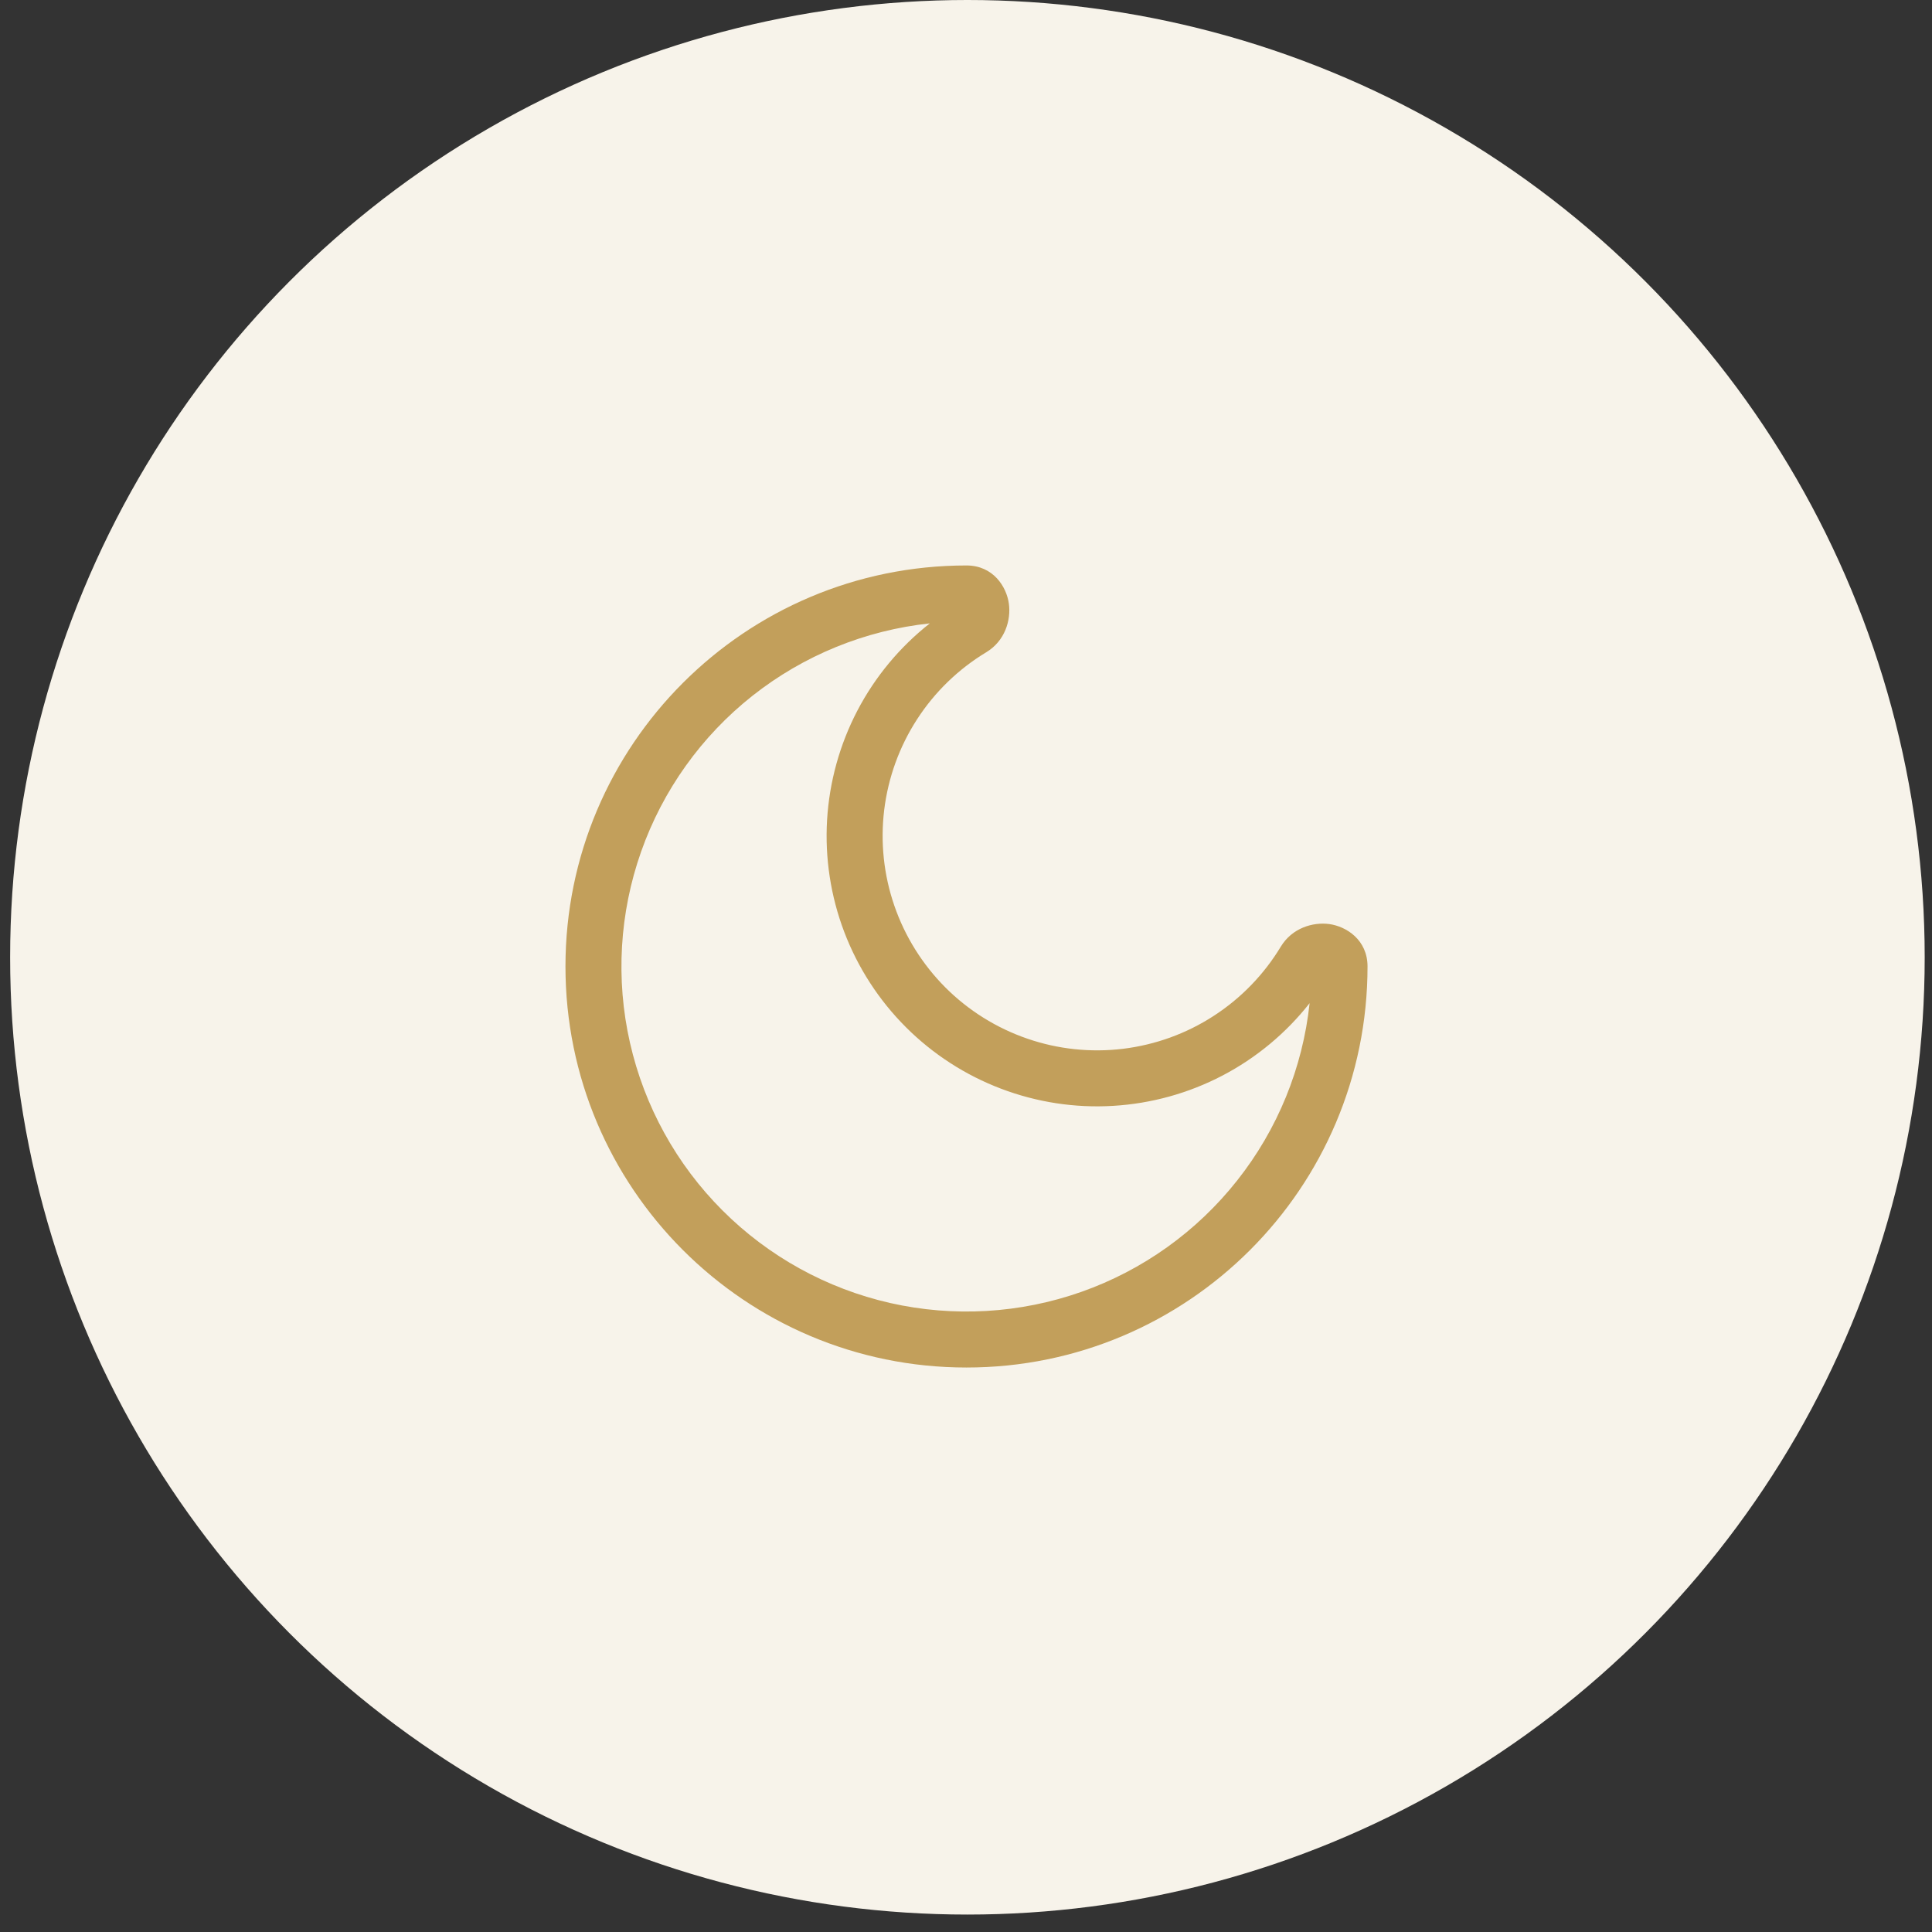 <svg xmlns="http://www.w3.org/2000/svg" fill="none" viewBox="0 0 41 41" height="41" width="41">
<rect x="0" y="0" width="41" height="41" fill="#333333" stroke="none"/>
<circle fill="#F7F3EA" r="20.315" cy="20.315" cx="20.53" data-figma-bg-blur-radius="13.5435"></circle>
<g clip-path="url(#clip1_2196_241)">
<path fill="#C29F5B" d="M19.732 13.229C18.358 13.376 17.054 13.908 15.969 14.765C14.885 15.622 14.066 16.769 13.606 18.072C13.146 19.375 13.063 20.782 13.369 22.129C13.675 23.477 14.355 24.711 15.333 25.688C16.31 26.665 17.544 27.346 18.891 27.652C20.239 27.957 21.646 27.875 22.949 27.415C24.252 26.955 25.398 26.136 26.255 25.051C27.113 23.967 27.645 22.663 27.792 21.289C27.291 21.926 26.66 22.45 25.941 22.826C25.222 23.201 24.432 23.42 23.622 23.468C22.812 23.517 22.002 23.392 21.244 23.104C20.485 22.816 19.797 22.371 19.223 21.797C18.65 21.224 18.204 20.535 17.916 19.777C17.628 19.019 17.504 18.208 17.552 17.399C17.601 16.589 17.82 15.799 18.195 15.08C18.571 14.361 19.095 13.73 19.732 13.229ZM12 20.51C12 15.81 15.81 12 20.51 12C21.078 12 21.361 12.452 21.41 12.812C21.457 13.159 21.329 13.6 20.931 13.841C20.339 14.198 19.837 14.684 19.462 15.264C19.086 15.844 18.848 16.502 18.764 17.188C18.681 17.873 18.754 18.569 18.98 19.222C19.205 19.875 19.576 20.468 20.064 20.957C20.552 21.445 21.146 21.816 21.799 22.041C22.452 22.267 23.148 22.34 23.833 22.257C24.519 22.173 25.177 21.935 25.756 21.559C26.336 21.184 26.823 20.681 27.18 20.09C27.421 19.692 27.862 19.564 28.209 19.61C28.569 19.659 29.021 19.943 29.021 20.51C29.021 25.21 25.21 29.021 20.51 29.021C15.81 29.021 12 25.21 12 20.51Z" clip-rule="evenodd" fill-rule="evenodd"></path>
</g>
<defs>
<clipPath transform="translate(13.329 13.543)" id="bgblur_0_2196_241_clip_path"><circle r="20.315" cy="20.315" cx="20.53"></circle>
</clipPath><clipPath id="clip1_2196_241">
<rect transform="translate(11.727 11.512)" fill="white" height="18.284" width="18.284"></rect>
</clipPath>
</defs>
</svg>
